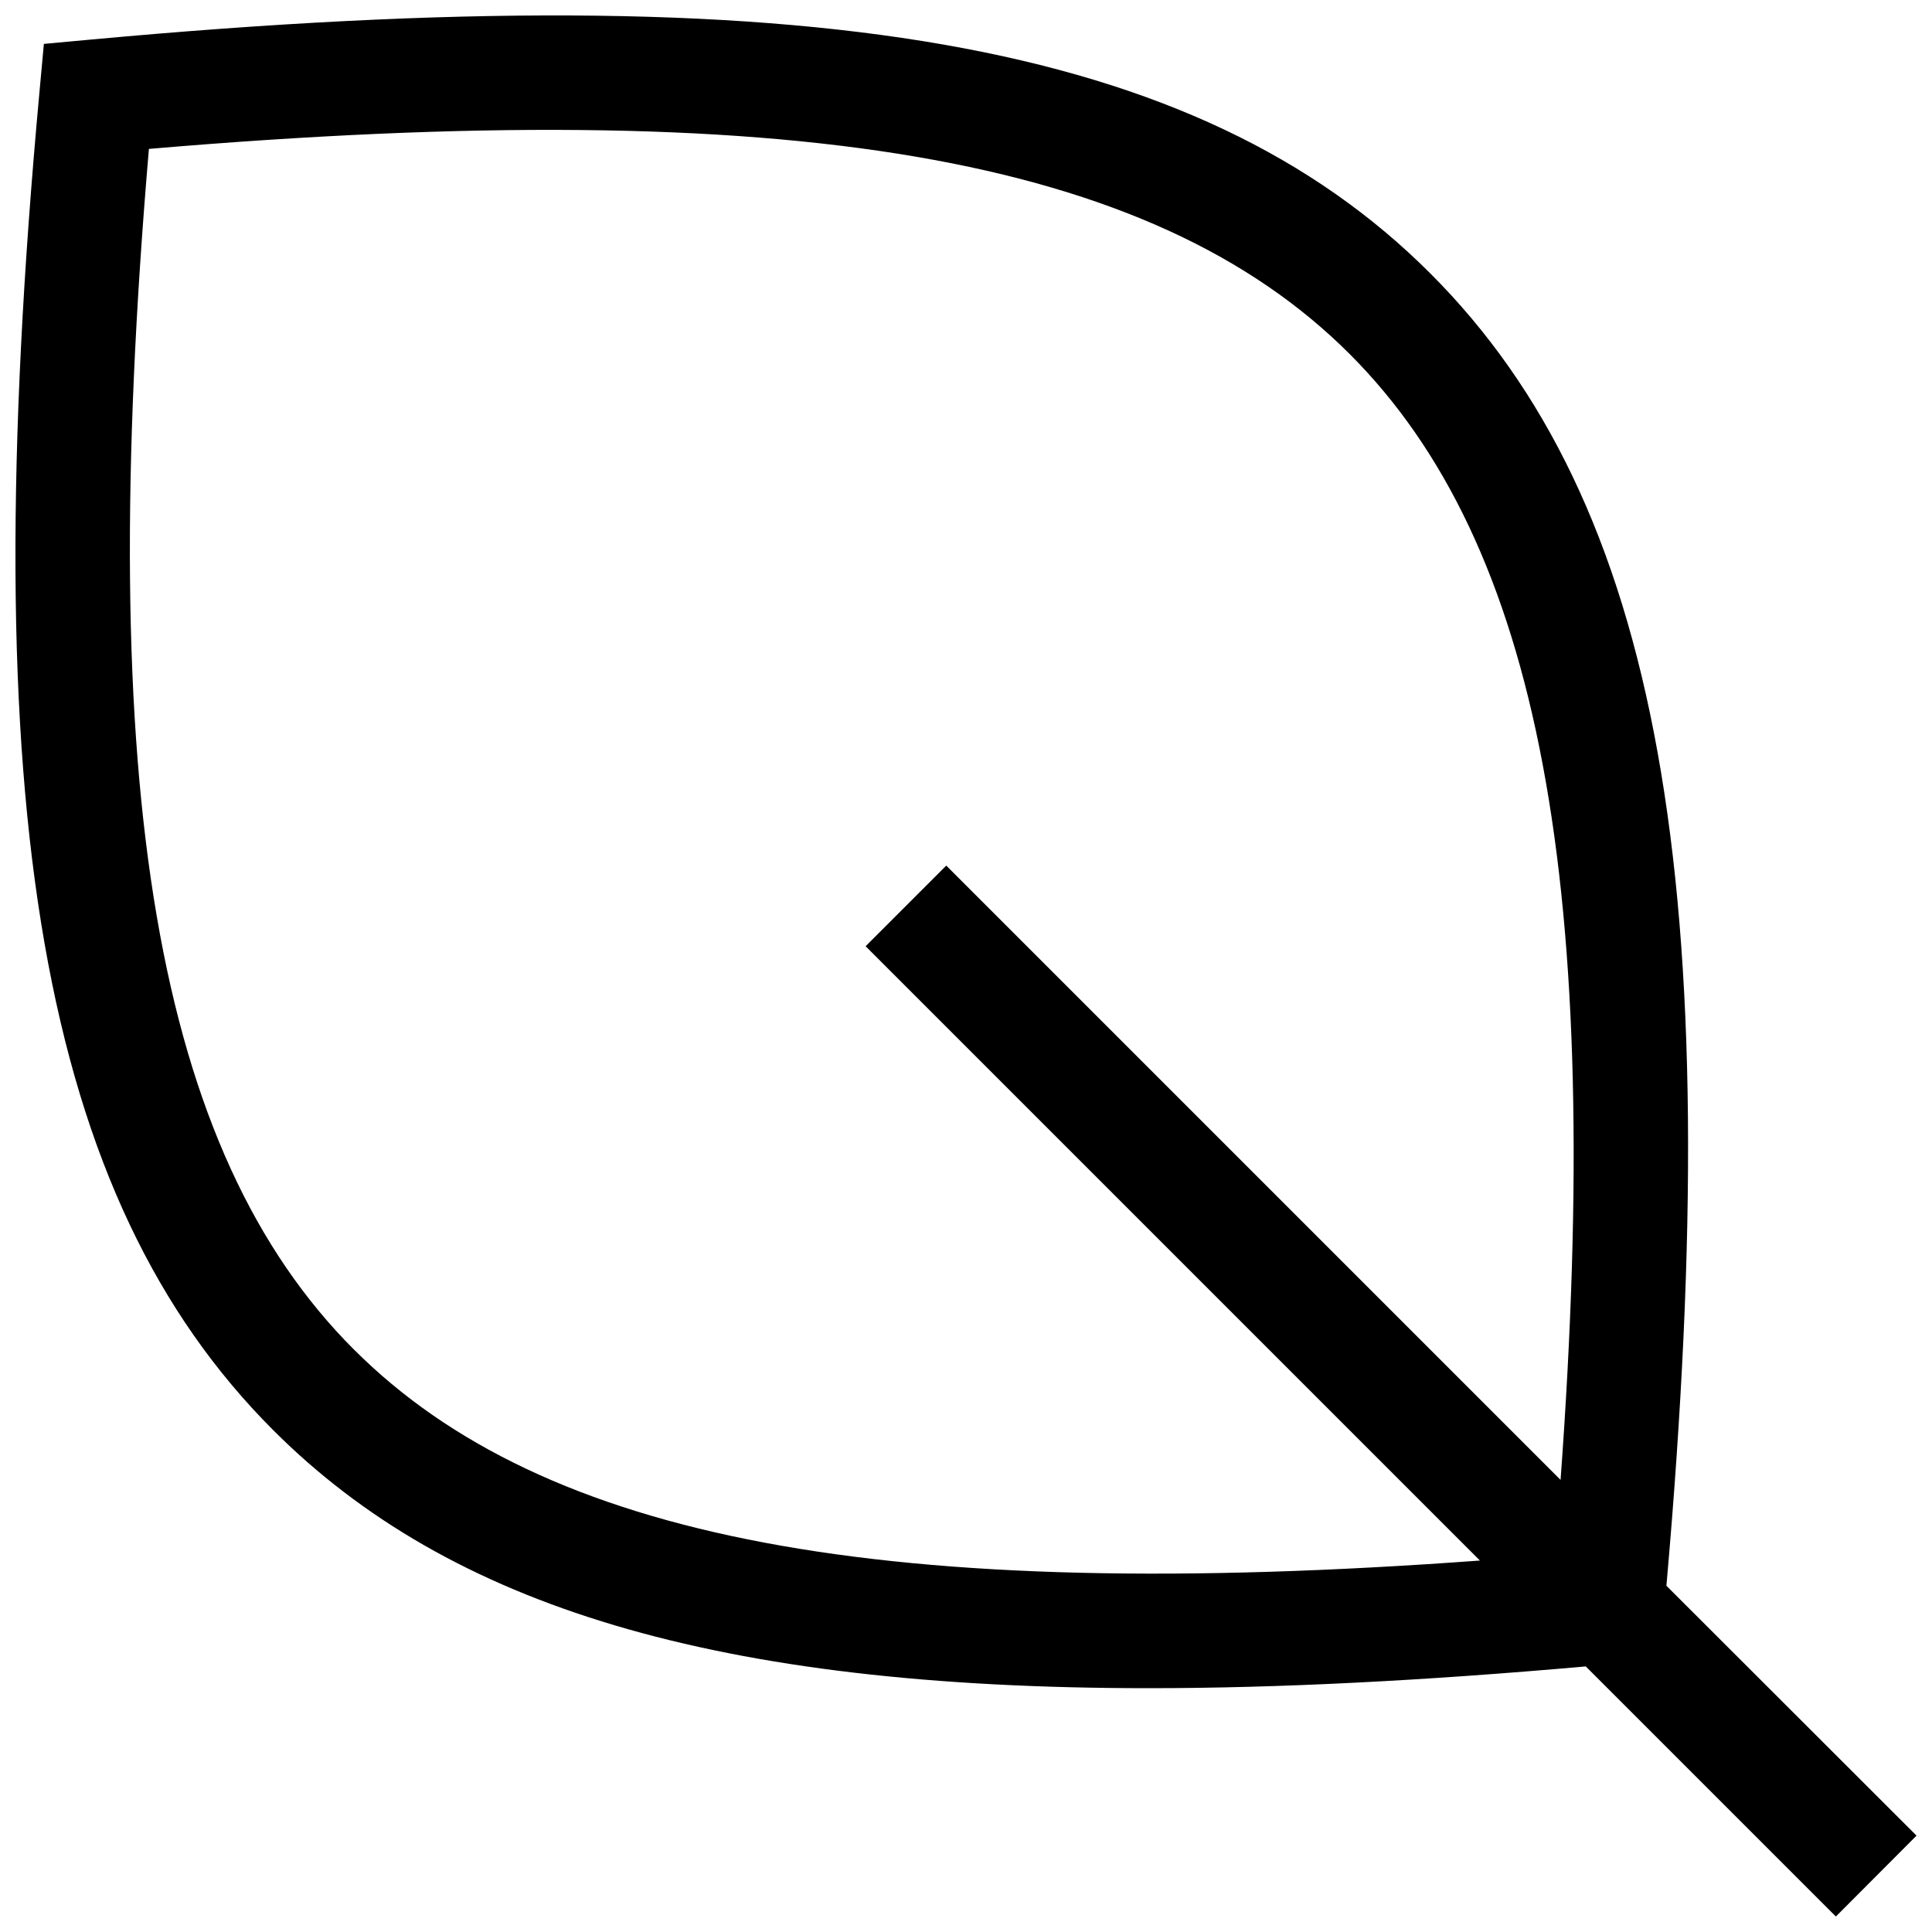 <?xml version="1.0" encoding="UTF-8"?>
<!-- The Best Svg Icon site in the world: iconSvg.co, Visit us! https://iconsvg.co -->
<svg width="800px" height="800px" version="1.1" viewBox="144 144 512 512" xmlns="http://www.w3.org/2000/svg">
 <defs>
  <clipPath id="a">
   <path d="m148.09 148.09h503.81v503.81h-503.81z"/>
  </clipPath>
 </defs>
 <g clip-path="url(#a)">
  <path d="m651.9 630.46-66.285-66.219c16.441-185.95-1.801-287.02-62.582-347.8-61.555-61.555-164.37-79.508-354.89-61.961l-12.516 1.152-1.148 12.516c-17.543 190.52 0.406 293.34 61.957 354.89 46.754 46.75 117.29 68.348 232 68.348 34.422 0 72.891-1.969 115.81-5.766l66.281 66.277zm-414.09-128.8c-52.438-52.441-68.859-147.96-54.348-318.2 170.24-14.508 265.75 1.906 318.2 54.348 50.367 50.367 67.488 140.52 55.906 298.38l-162.8-162.8-21.371 21.371 162.8 162.8c-157.88 11.586-248.02-5.543-298.38-55.906z"/>
 </g>
</svg>
